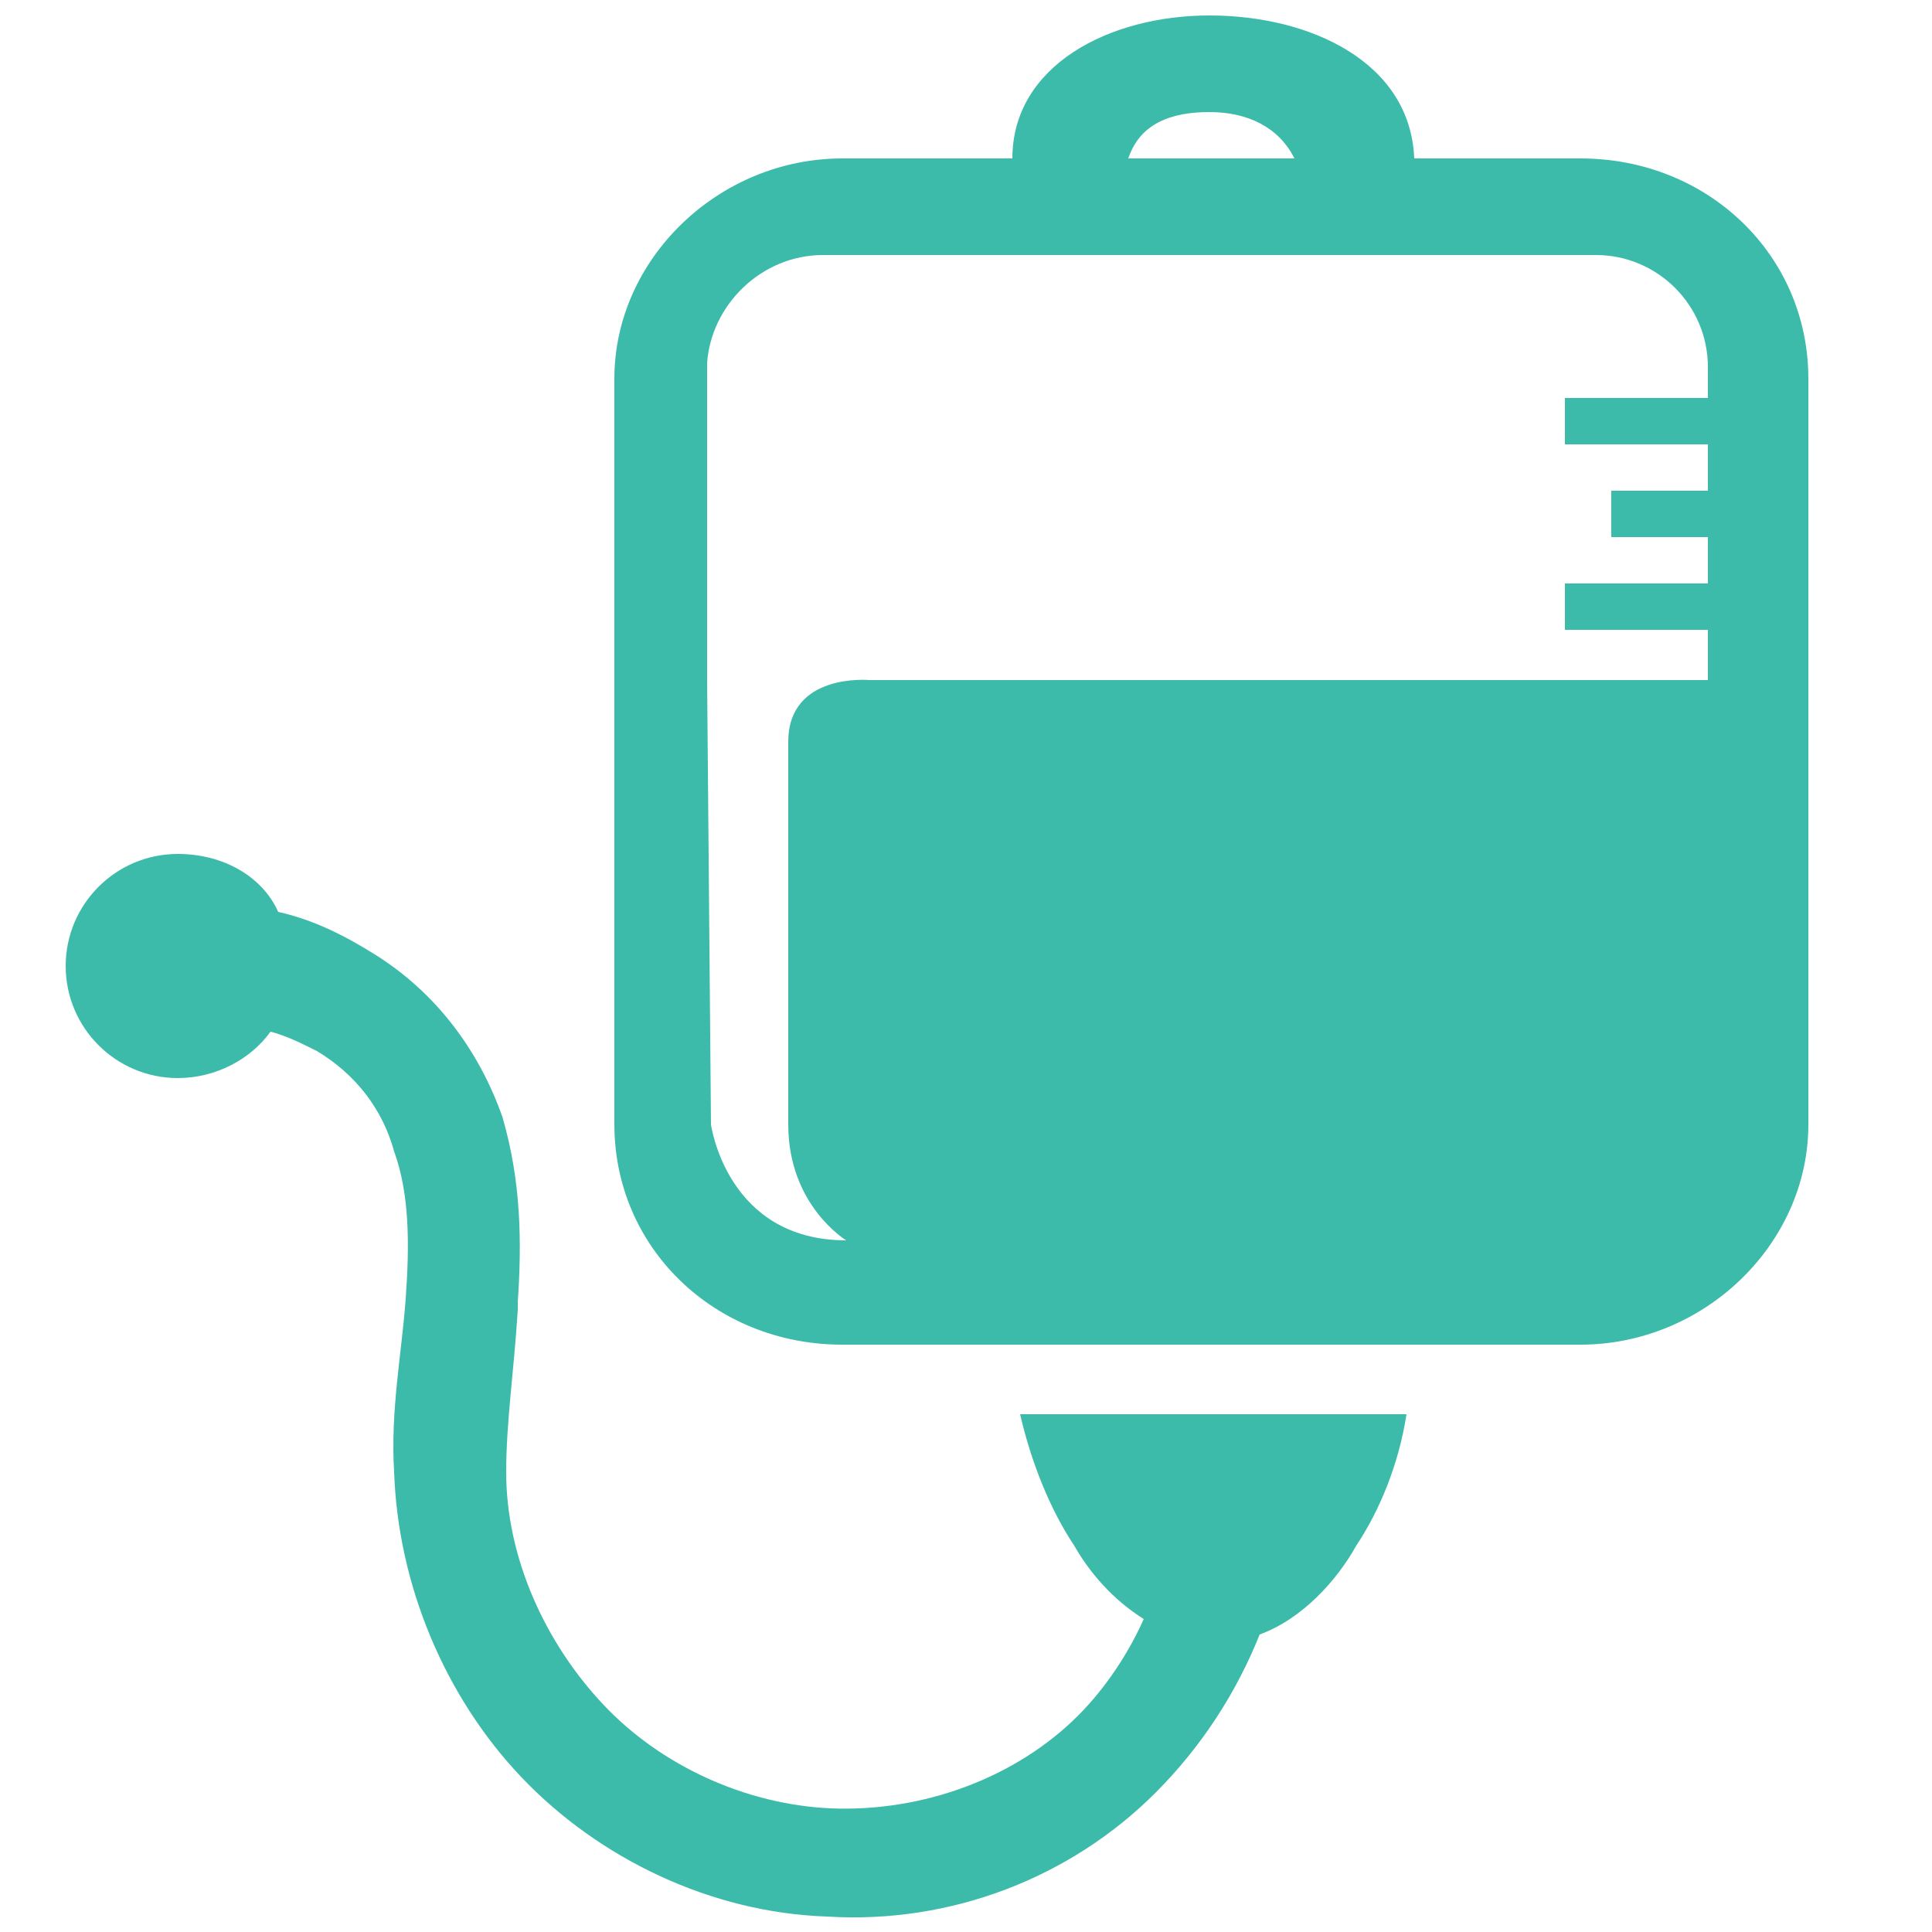 <?xml version="1.0" encoding="utf-8"?>
<!-- Generator: Adobe Illustrator 25.2.3, SVG Export Plug-In . SVG Version: 6.00 Build 0)  -->
<!DOCTYPE svg PUBLIC "-//W3C//DTD SVG 1.1//EN" "http://www.w3.org/Graphics/SVG/1.1/DTD/svg11.dtd">
<svg version="1.1" id="Ebene_1" xmlns:x="http://ns.adobe.com/Extensibility/1.0/" xmlns:i="http://ns.adobe.com/AdobeIllustrator/10.0/" xmlns:graph="http://ns.adobe.com/Graphs/1.0/"
	 xmlns="http://www.w3.org/2000/svg" xmlns:xlink="http://www.w3.org/1999/xlink" x="0px" y="0px" viewBox="0 0 50 50"
	 style="enable-background:new 0 0 50 50;" xml:space="preserve">
<style type="text/css">
	.Schlagschatten{fill:none;}
	.Abgerundete_x0020_Ecken_x0020_2_x0020_Pt_x002E_{fill:#FFFFFF;stroke:#1D1D1B;stroke-miterlimit:10;}
	.Interaktiv_x0020_X_x0020_spiegeln{fill:none;}
	.Weich_x0020_abgeflachte_x0020_Kante{fill:url(#SVGID_1_);}
	.Abenddämmerung{fill:#FFFFFF;}
	.Laub_GS{fill:#FFDD00;}
	.Pompadour_GS{fill-rule:evenodd;clip-rule:evenodd;fill:#51AEE2;}
	.st0{fill:#3DBBAA;}
</style>
<linearGradient id="SVGID_1_" gradientUnits="userSpaceOnUse" x1="0" y1="0" x2="0.707" y2="0.707">
	<stop  offset="0" style="stop-color:#E6E6EB"/>
	<stop  offset="0.175" style="stop-color:#E2E2E7"/>
	<stop  offset="0.355" style="stop-color:#D6D6DB"/>
	<stop  offset="0.537" style="stop-color:#C2C3C6"/>
	<stop  offset="0.72" style="stop-color:#A5A7A9"/>
	<stop  offset="0.903" style="stop-color:#818485"/>
	<stop  offset="1" style="stop-color:#6B6E6E"/>
</linearGradient>
<g id="g5879">
	<path id="path5007" class="st0" d="M31.3,0.4c-2.6,0-5.1,1.3-5.1,3.7h-4.4c-3.2,0-5.9,2.6-5.9,5.7v19.3c0,3.2,2.6,5.7,5.9,5.7h19.1
		c3.2,0,5.9-2.6,5.9-5.7V9.8c0-3.2-2.6-5.7-5.9-5.7h-4.3C36.5,1.6,33.9,0.4,31.3,0.4z M31.3,2.9c1,0,1.8,0.4,2.2,1.2h-4.3
		C29.5,3.2,30.3,2.9,31.3,2.9z M21.3,6.6h20c1.6,0,2.9,1.3,2.9,2.9v0.8h-3.7v1.2h3.7v1.2h-2.5v1.2h2.5v1.2h-3.7v1.2h3.7v1.3H22.5
		c0,0-2.1-0.2-2.1,1.6v9.9c0,2.1,1.5,3,1.5,3c-3.1,0-3.5-3-3.5-3l-0.1-11.5V9.4C18.4,7.9,19.7,6.6,21.3,6.6z M4.6,22.1
		c-1.6,0-2.9,1.3-2.9,2.9s1.3,2.9,2.9,2.9c1,0,1.9-0.5,2.4-1.2c0.4,0.1,0.8,0.3,1.2,0.5c1,0.6,1.7,1.5,2,2.6
		c0.4,1.1,0.4,2.4,0.3,3.8c-0.1,1.4-0.4,2.9-0.3,4.5c0.1,2.9,1.3,5.8,3.3,7.9c2,2.1,4.9,3.5,7.9,3.6c3.2,0.2,6.3-1,8.5-3.2
		c1.2-1.2,2.1-2.6,2.7-4.1c1.1-0.4,2-1.4,2.5-2.3c0.6-0.9,1.1-2.1,1.3-3.4h-4.4h-0.5h-5.1c0.3,1.3,0.8,2.5,1.4,3.4
		c0.4,0.7,1,1.4,1.8,1.9c-0.4,0.9-1,1.8-1.7,2.5c-1.6,1.6-4,2.5-6.4,2.4c-2.2-0.1-4.4-1.1-5.9-2.7c-1.5-1.6-2.5-3.8-2.5-6
		c0-1.3,0.2-2.6,0.3-4.2v-0.2c0.1-1.5,0.1-3.1-0.4-4.8c-0.6-1.7-1.7-3.2-3.3-4.2c-0.8-0.5-1.6-0.9-2.5-1.1
		C6.8,22.7,5.8,22.1,4.6,22.1z"/>
</g>
</svg>
